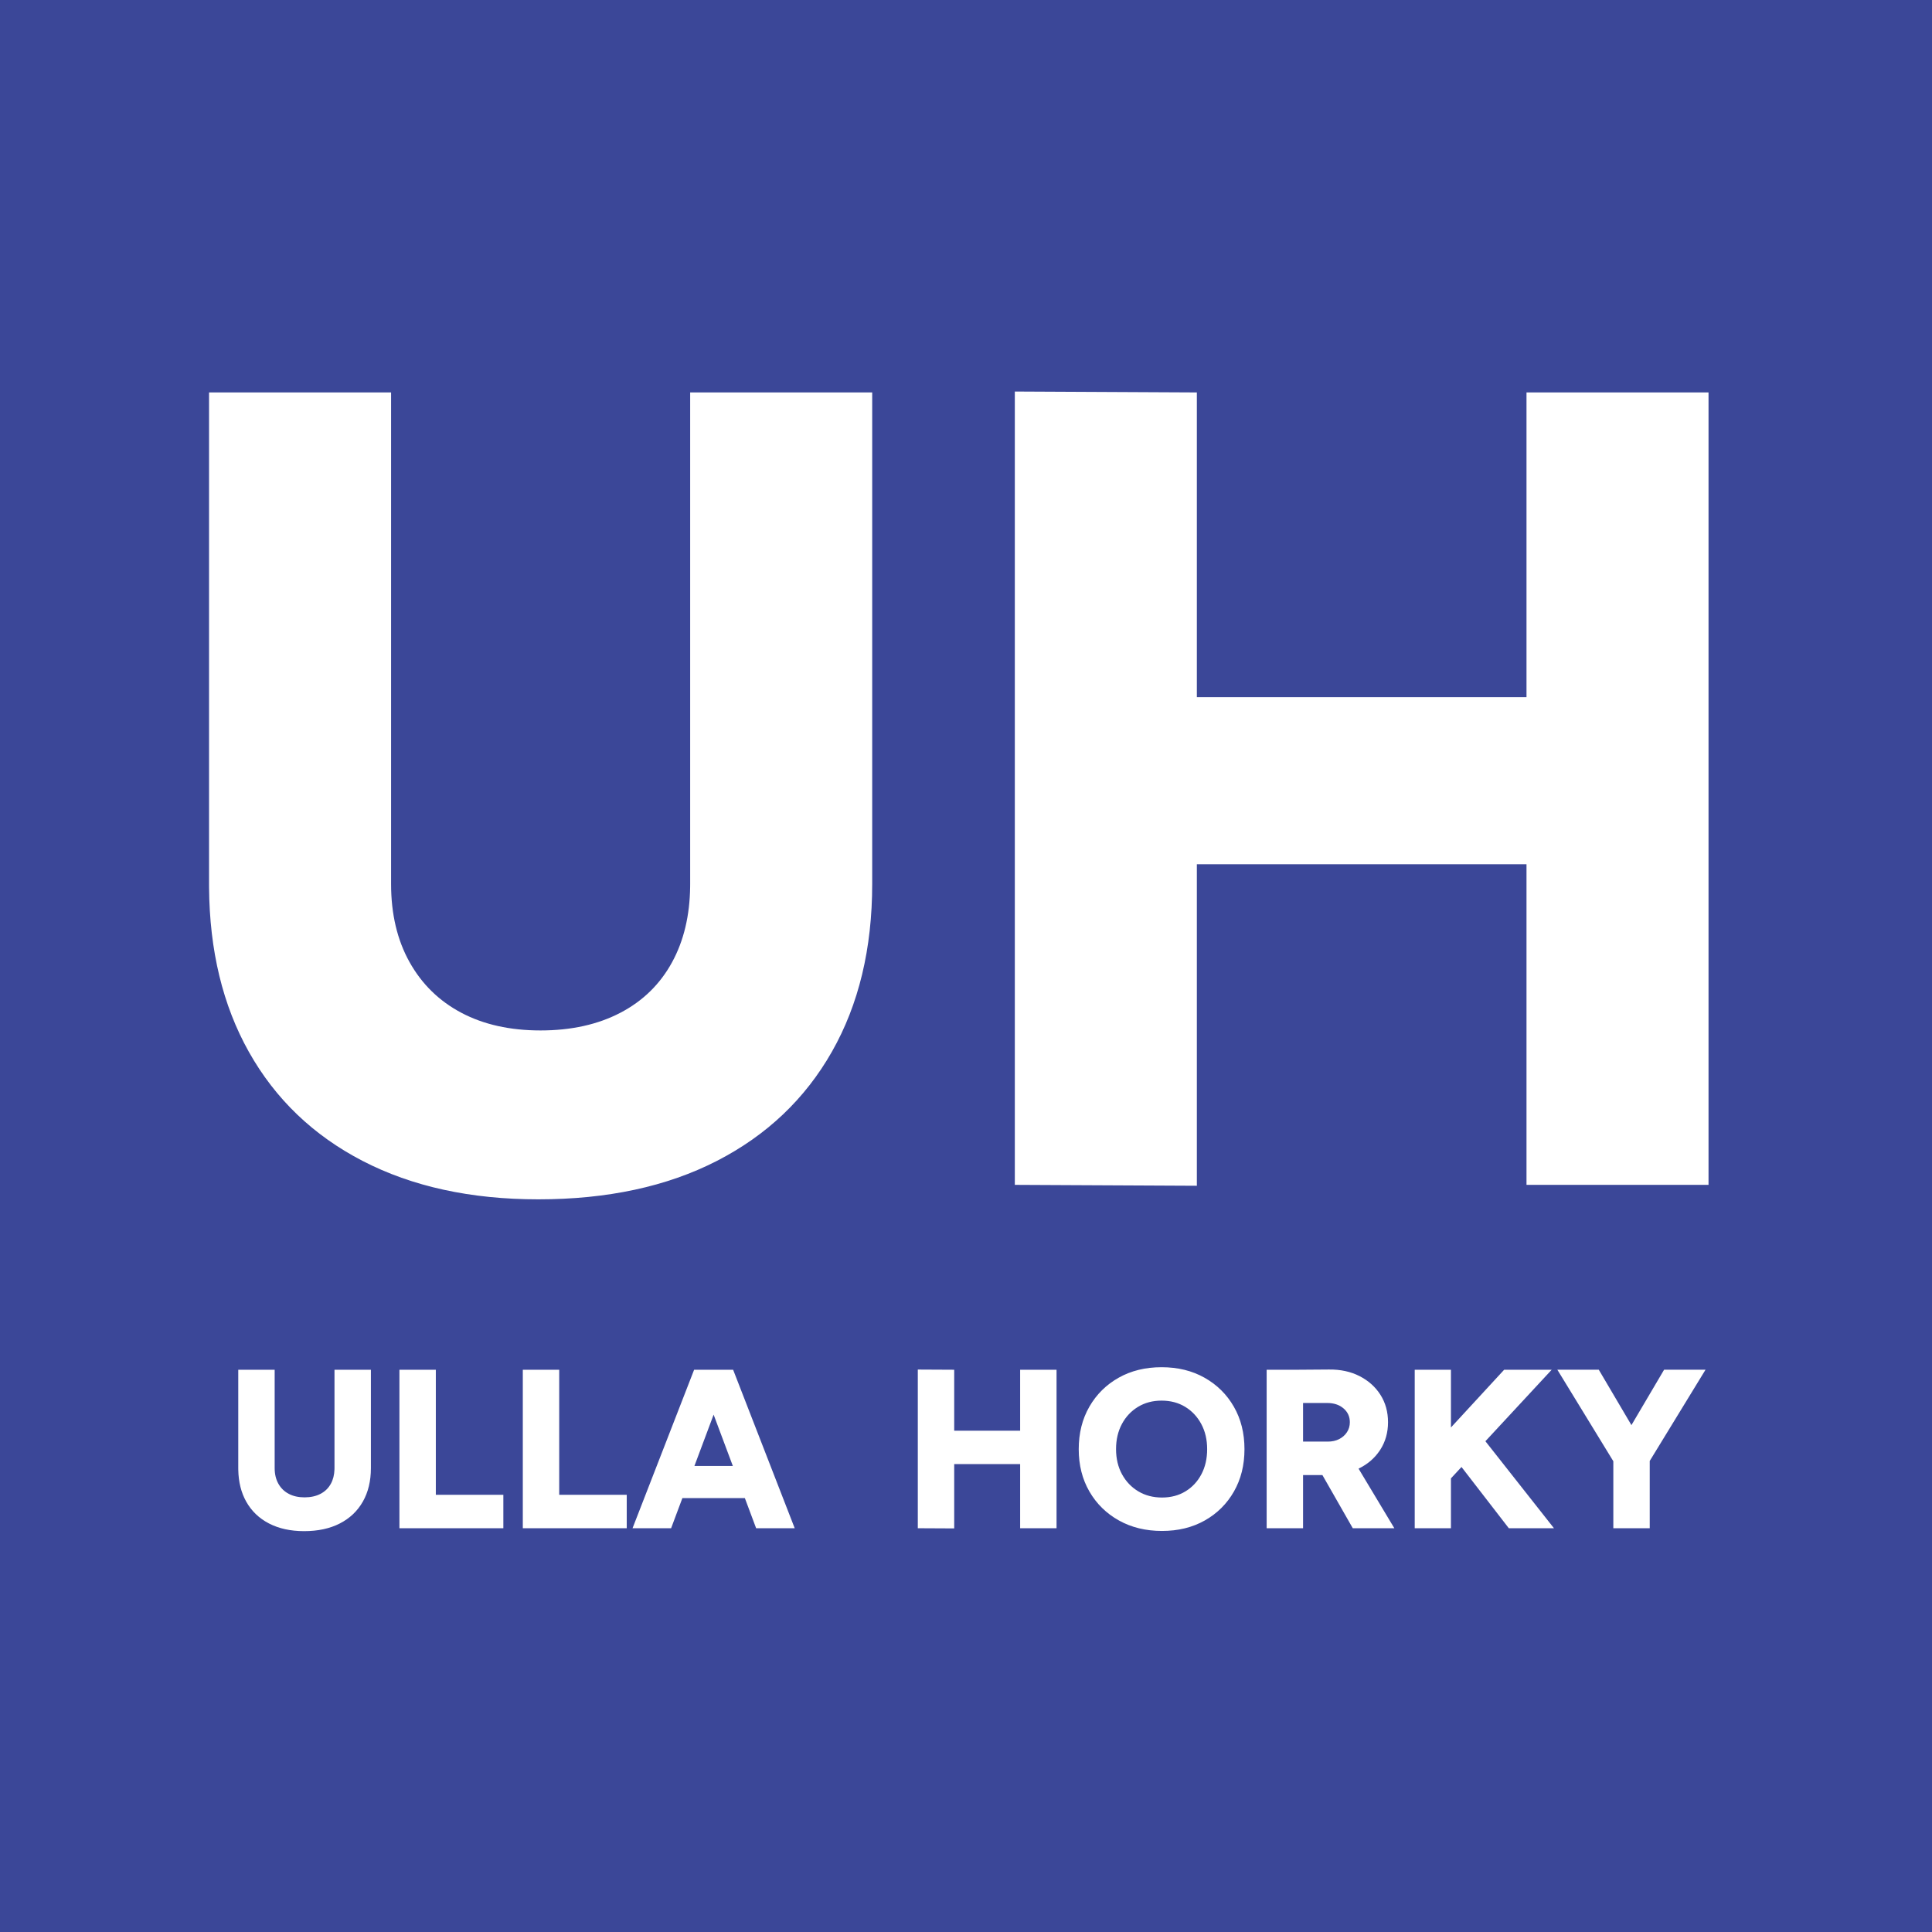 <svg height="192" viewBox="0 0 192 192" width="192" xmlns="http://www.w3.org/2000/svg"><g fill="none" fill-rule="evenodd"><path d="m0 0h192v192h-192z" fill="#3b4798"/><g fill="#fff" fill-rule="nonzero"><path d="m68.586 88.118c-.035 2.871-.631 5.368-1.787 7.492-1.192 2.19-2.91 3.87-5.152 5.04-2.242 1.17-4.886 1.754-7.932 1.754-3.029 0-5.65-.585-7.863-1.754-2.212-1.17-3.93-2.849-5.153-5.04-1.223-2.19-1.834-4.778-1.834-7.763v-48.848h-18.09v48.848l.001.343c.046 6.275 1.362 11.718 3.948 16.329 2.633 4.695 6.405 8.314 11.318 10.856s10.729 3.814 17.448 3.814c6.871 0 12.785-1.271 17.742-3.814 4.957-2.542 8.771-6.161 11.441-10.856 2.67-4.695 4.005-10.252 4.005-16.672v-48.848h-18.09v48.848zm50.356 29.722-0-31.95h32.76l0 31.86h18.09v-78.75h-18.09l-0 30.285h-32.76l0-30.285-18.09-.09v78.84z"/><path d="m33.239 146.031c-.017.54-.135 1.012-.356 1.416-.238.438-.582.774-1.03 1.008-.448.234-.977.351-1.586.351-.606 0-1.13-.117-1.573-.351s-.786-.57-1.031-1.008-.367-.956-.367-1.552v-9.77h-3.618v9.77l.002.191c.025 1.203.288 2.251.788 3.143.527.939 1.281 1.663 2.264 2.171.983.508 2.146.763 3.49.763 1.374 0 2.557-.254 3.548-.763.991-.508 1.754-1.232 2.288-2.171.534-.939.801-2.05.801-3.334v-9.77h-3.618v9.77zm10.073 5.844h6.71v-3.321l-6.71 0.0 0-12.429h-3.618v15.75zm12.262 0h6.71v-3.321l-6.71 0.0 0-12.429h-3.618v15.75zm13.406-15.75-6.12 15.75h3.834l1.12-2.993h6.21l1.12 2.993h3.834l-6.12-15.75h-.27-3.339zm3.849 9.562h-3.819l1.909-5.101zm21.999 6.205-0-6.39h6.552l0 6.372h3.618v-15.75h-3.618l-0 6.057h-6.552l0-6.057-3.618-.018v15.768zm20.651.252c1.608 0 3.026-.348 4.257-1.044 1.23-.696 2.194-1.655 2.892-2.878.698-1.223 1.046-2.624 1.046-4.205 0-1.59-.352-2.996-1.055-4.219-.703-1.222-1.673-2.183-2.91-2.88-1.236-.698-2.66-1.046-4.271-1.046s-3.033.348-4.268 1.044c-1.234.696-2.204 1.655-2.909 2.878s-1.058 2.631-1.058 4.226c0 1.58.353 2.981 1.06 4.203.707 1.222 1.683 2.181 2.929 2.877 1.246.696 2.675 1.044 4.287 1.044zm.005-3.321c-.892 0-1.68-.206-2.365-.617s-1.225-.977-1.618-1.699-.59-1.553-.59-2.494c0-.941.194-1.774.582-2.498.388-.724.923-1.292 1.604-1.705.682-.412 1.461-.618 2.338-.618.888 0 1.671.206 2.348.619.677.413 1.21.982 1.599 1.708.389.726.583 1.557.583 2.496 0 .938-.19 1.769-.569 2.491-.38.722-.906 1.289-1.58 1.7-.674.411-1.451.617-2.332.617zm10.394-12.699v15.75h3.618l-0-5.283h1.923l3.018 5.283h4.131l-3.556-5.922.06-.029c.841-.419 1.512-.993 2.012-1.722l.092-.138c.508-.795.763-1.702.763-2.723 0-1.023-.25-1.929-.749-2.718s-1.192-1.41-2.077-1.863-1.901-.672-3.047-.657l-3.038.022zm3.618 3.303 2.39-0c.669 0 1.213.179 1.631.538.419.358.628.817.628 1.375 0 .369-.096.7-.288.992-.192.292-.451.521-.776.686-.325.165-.698.247-1.118.247l-2.467 0zm14.697 12.447-0-4.955 1.049-1.131 4.702 6.086h4.487l-6.814-8.646 6.589-7.104h-4.725l-5.288 5.737 0-5.737h-3.6v15.75zm19.755 0-0-6.686 5.544-9.065h-4.117l-3.245 5.504-3.245-5.504h-4.117l5.562 9.094 0 6.656z"/></g></g></svg>